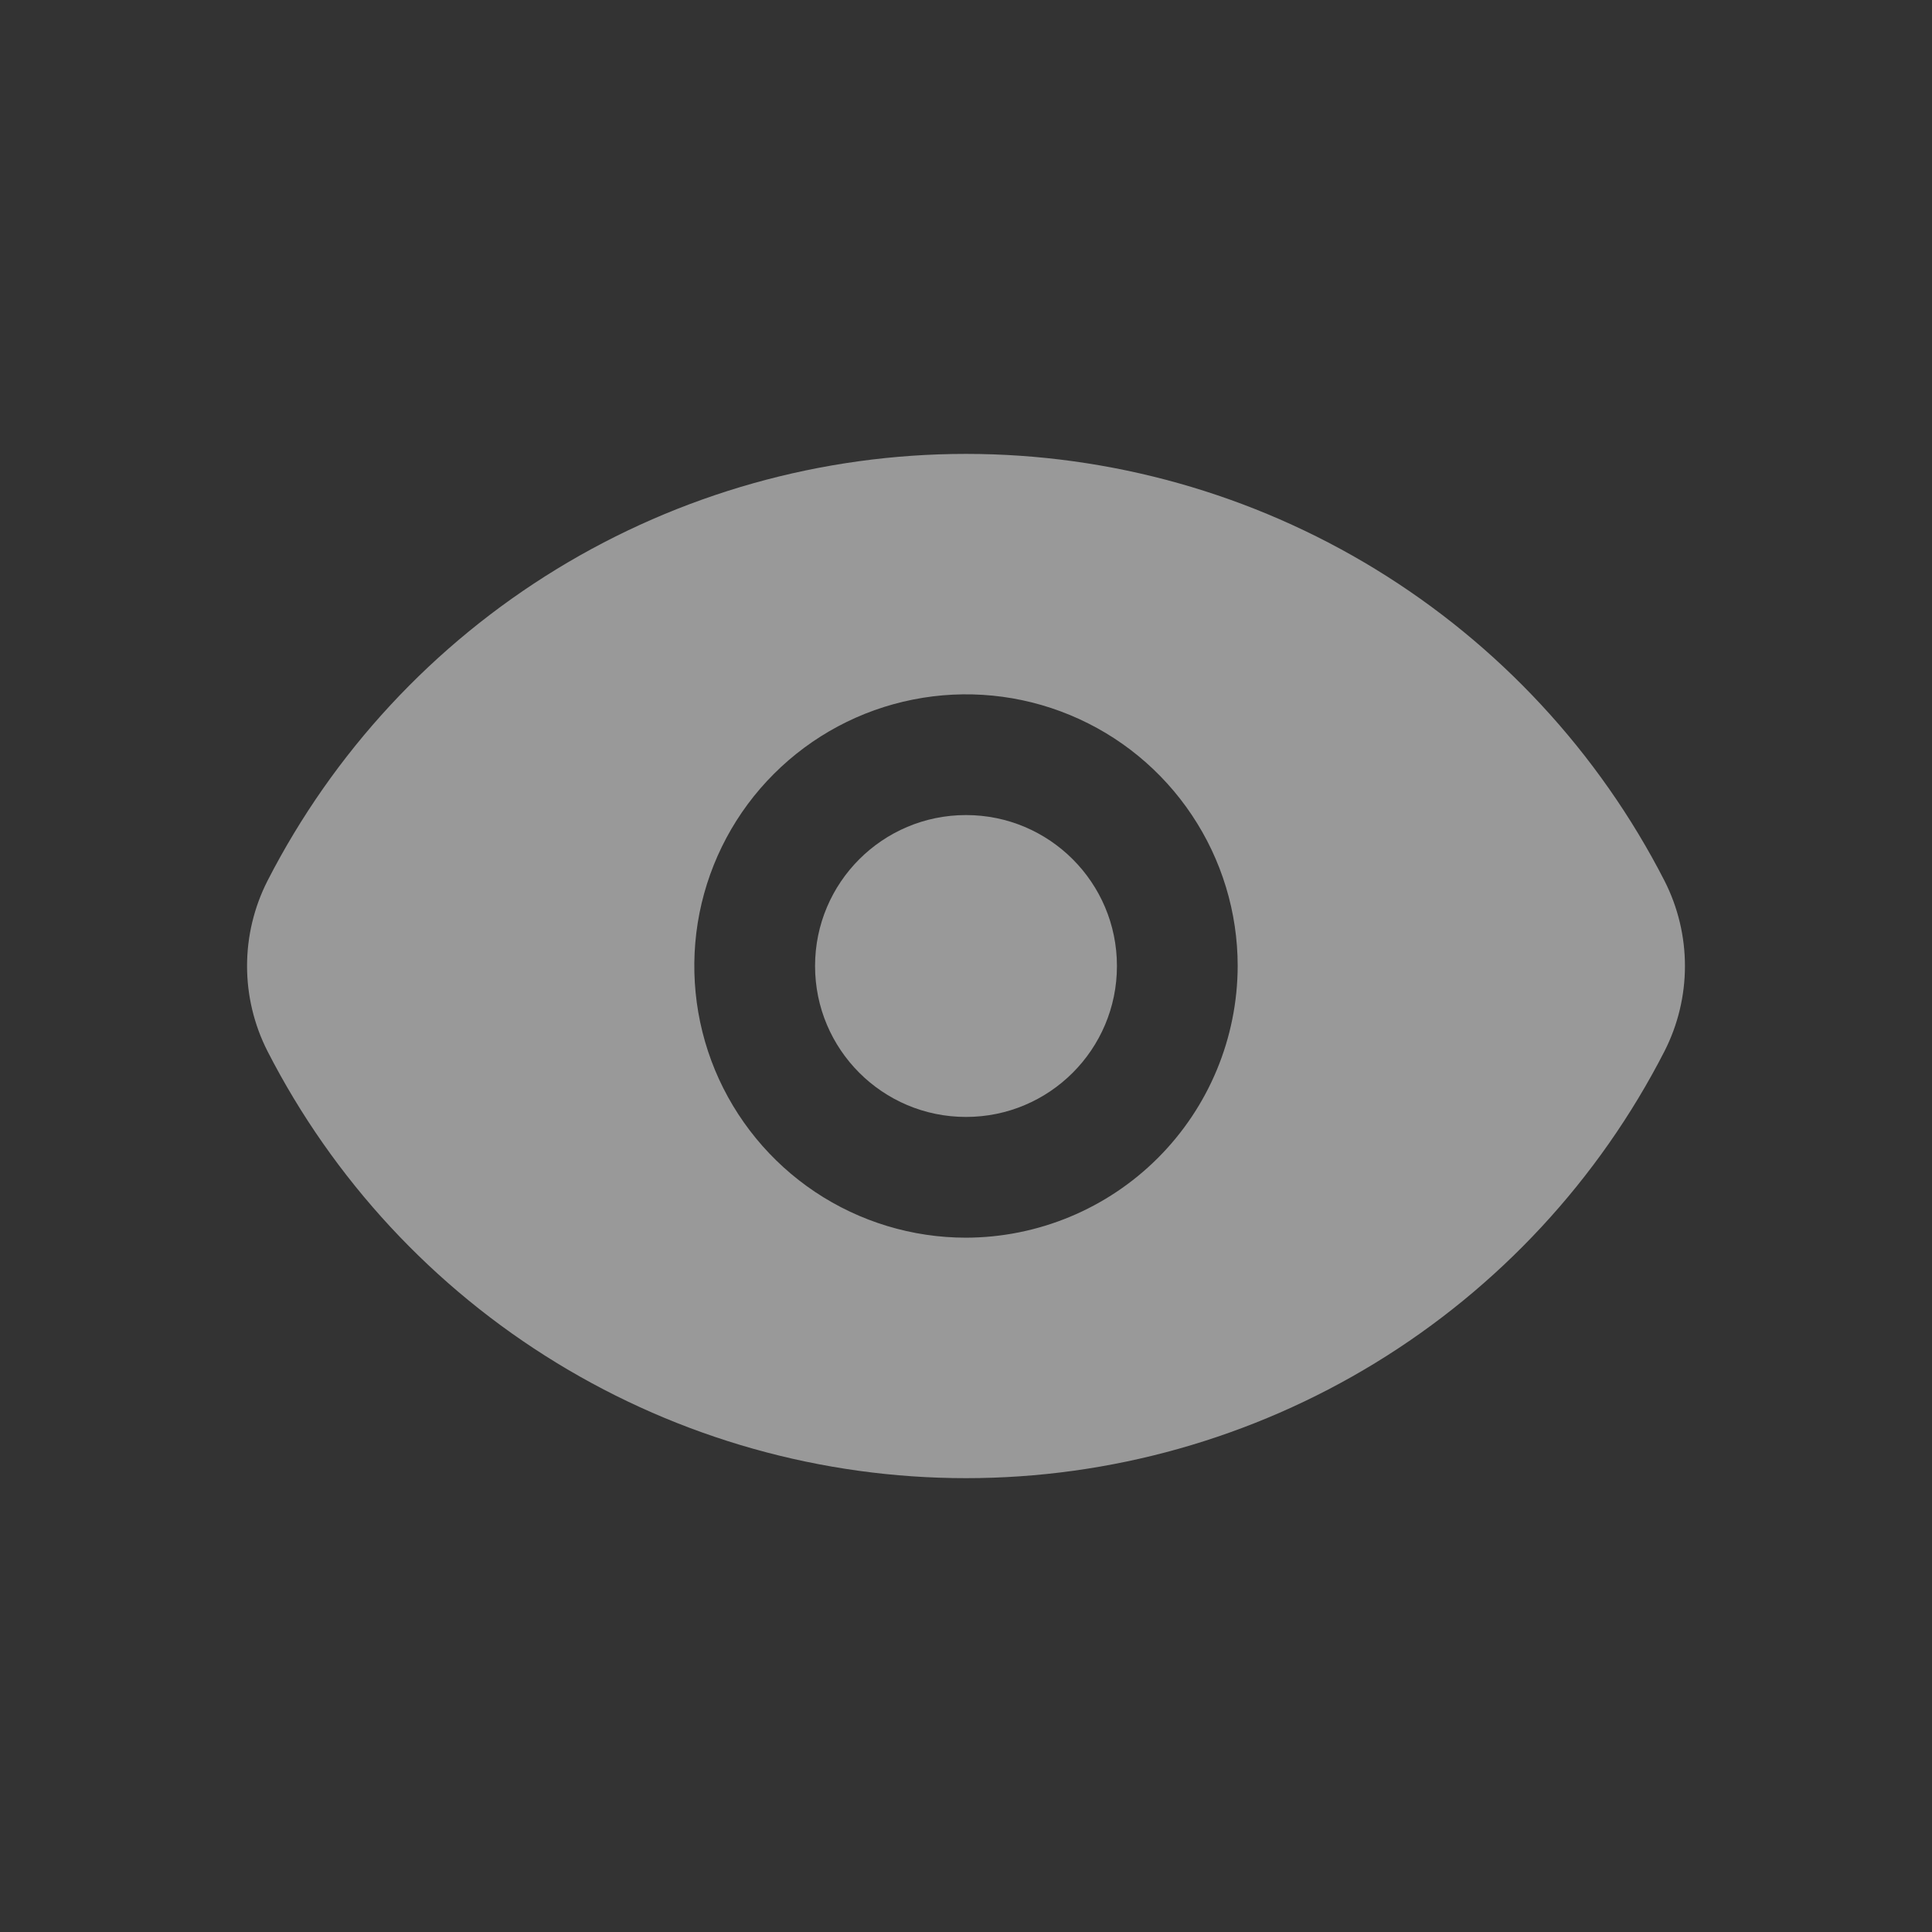 <?xml version="1.0" encoding="UTF-8"?> <svg xmlns="http://www.w3.org/2000/svg" width="32" height="32" viewBox="0 0 32 32" fill="none"><rect x="0" y="0" width="32" height="32" fill="#333333" stroke="none"/><g opacity="0.5"><path d="M16 18.5C17.381 18.5 18.5 17.381 18.5 16C18.5 14.619 17.381 13.5 16 13.5C14.619 13.5 13.5 14.619 13.5 16C13.5 17.381 14.619 18.5 16 18.5Z" fill="white"></path><path d="M27.57 14.59C26.479 12.461 24.821 10.674 22.78 9.426C20.739 8.178 18.392 7.518 16 7.518C13.607 7.518 11.261 8.178 9.22 9.426C7.178 10.674 5.521 12.461 4.43 14.59C4.208 15.027 4.092 15.51 4.092 16C4.092 16.49 4.208 16.973 4.43 17.41C5.521 19.54 7.178 21.327 9.22 22.574C11.261 23.822 13.607 24.483 16 24.483C18.392 24.483 20.739 23.822 22.78 22.574C24.821 21.327 26.479 19.54 27.57 17.41C27.792 16.973 27.908 16.49 27.908 16C27.908 15.51 27.792 15.027 27.57 14.59ZM16 20.5C15.11 20.5 14.24 20.236 13.5 19.742C12.76 19.247 12.183 18.544 11.842 17.722C11.502 16.9 11.413 15.995 11.586 15.122C11.76 14.249 12.188 13.447 12.818 12.818C13.447 12.189 14.249 11.76 15.122 11.587C15.995 11.413 16.9 11.502 17.722 11.843C18.544 12.183 19.247 12.76 19.741 13.5C20.236 14.24 20.5 15.11 20.5 16C20.497 17.193 20.022 18.336 19.179 19.179C18.335 20.023 17.192 20.497 16 20.5Z" fill="white"></path></g></svg> 